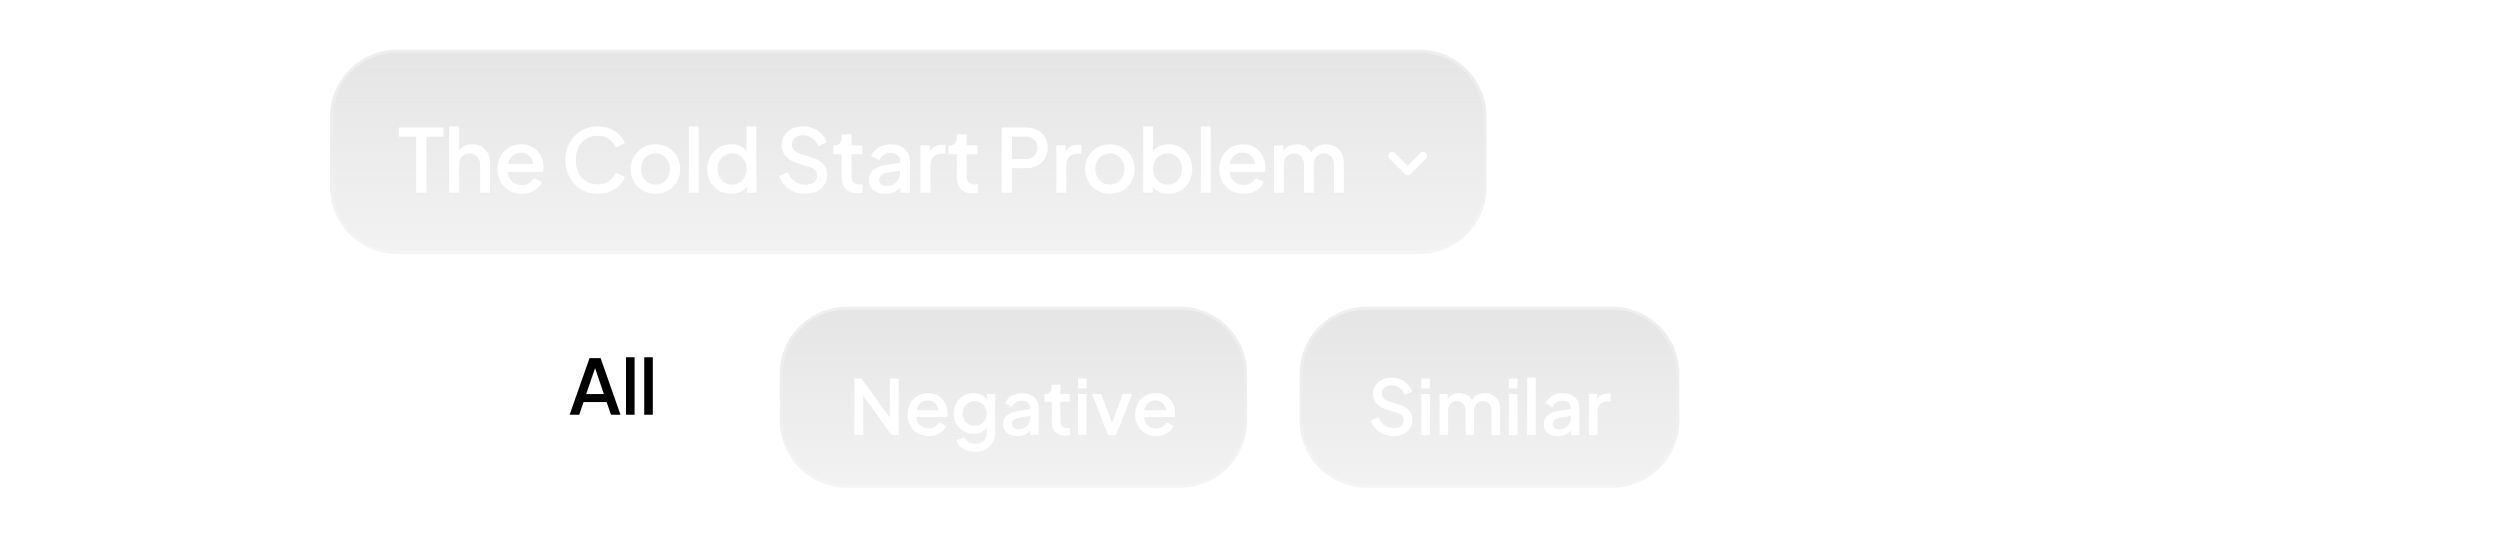 <svg xmlns="http://www.w3.org/2000/svg" width="428" height="92" fill="none"><g filter="url(#a)"><g filter="url(#b)"><path fill="#fff" d="M32.555 36a.91.91 0 0 1-.643-.267l-9.096-9.095a.91.91 0 0 1 0-1.287l9.096-9.096a.91.91 0 0 1 1.286 1.287l-8.453 8.452 8.453 8.453A.909.909 0 0 1 32.555 36Z"/></g></g><path fill="url(#c)" fill-opacity=".48" d="M68 8.5h175c6.351 0 11.5 5.149 11.5 11.5v12c0 6.351-5.149 11.5-11.5 11.5H68c-6.351 0-11.5-5.149-11.5-11.5V20c0-6.351 5.149-11.5 11.5-11.5Z"/><path stroke="url(#d)" d="M68 8.5h175c6.351 0 11.5 5.149 11.5 11.5v12c0 6.351-5.149 11.5-11.5 11.5H68c-6.351 0-11.5-5.149-11.5-11.5V20c0-6.351 5.149-11.5 11.5-11.5Z"/><path stroke="url(#e)" d="M68 8.5h175c6.351 0 11.5 5.149 11.5 11.5v12c0 6.351-5.149 11.5-11.5 11.5H68c-6.351 0-11.5-5.149-11.5-11.5V20c0-6.351 5.149-11.5 11.5-11.5Z"/><g filter="url(#f)"><path fill="#fff" d="M218.1 31.5v-8.115h1.62v1.755l-.21-.27c.17-.55.48-.965.93-1.245.45-.28.965-.42 1.545-.42.65 0 1.225.175 1.725.525.51.34.85.795 1.02 1.365l-.48.045c.24-.65.605-1.135 1.095-1.455.5-.32 1.07-.48 1.71-.48.56 0 1.065.13 1.515.39.46.26.825.62 1.095 1.08.27.46.405.985.405 1.575v5.25h-1.695v-4.785c0-.41-.075-.755-.225-1.035-.14-.29-.34-.51-.6-.66-.25-.16-.545-.24-.885-.24-.34 0-.64.08-.9.24-.26.15-.465.37-.615.66-.15.29-.225.635-.225 1.035V31.5h-1.68v-4.785c0-.41-.075-.755-.225-1.035-.14-.29-.34-.51-.6-.66-.25-.16-.55-.24-.9-.24-.34 0-.64.08-.9.24-.26.15-.465.37-.615.66-.14.29-.21.635-.21 1.035V31.5H218.1Z"/></g><g filter="url(#g)"><path fill="#fff" d="M212.89 31.68c-.81 0-1.53-.185-2.16-.555a4.035 4.035 0 0 1-1.455-1.53c-.35-.65-.525-1.375-.525-2.175 0-.82.175-1.545.525-2.175.36-.63.84-1.125 1.44-1.485.6-.37 1.28-.555 2.04-.555.61 0 1.155.105 1.635.315.48.21.885.5 1.215.87.33.36.58.775.75 1.245.18.47.27.97.27 1.5 0 .13-.005.265-.015.405-.01.14-.03.27-.06.39h-6.465v-1.35h5.505l-.81.615c.1-.49.065-.925-.105-1.305-.16-.39-.41-.695-.75-.915-.33-.23-.72-.345-1.17-.345-.45 0-.85.115-1.2.345-.35.22-.62.54-.81.96-.19.41-.265.91-.225 1.5-.05.55.025 1.03.225 1.44.21.41.5.73.87.96.38.23.81.345 1.29.345.49 0 .905-.11 1.245-.33.35-.22.625-.505.825-.855l1.38.675c-.16.38-.41.725-.75 1.035-.33.3-.73.54-1.2.72a4.34 4.34 0 0 1-1.515.255Z"/></g><g filter="url(#h)"><path fill="#fff" d="M205.584 31.5V20.145h1.695V31.5h-1.695Z"/></g><g filter="url(#i)"><path fill="#fff" d="M200.05 31.68c-.63 0-1.205-.13-1.725-.39a2.798 2.798 0 0 1-1.185-1.125l.195-.315v1.65h-1.62V20.145h1.695v4.92l-.27-.39c.3-.46.7-.82 1.2-1.08.5-.26 1.07-.39 1.71-.39.77 0 1.46.185 2.07.555.62.37 1.105.875 1.455 1.515.36.64.54 1.36.54 2.16s-.18 1.52-.54 2.16c-.35.64-.83 1.15-1.44 1.53-.61.37-1.305.555-2.085.555Zm-.165-1.575c.48 0 .905-.115 1.275-.345.37-.23.66-.545.87-.945.22-.41.33-.87.33-1.38 0-.51-.11-.965-.33-1.365-.21-.4-.5-.715-.87-.945a2.365 2.365 0 0 0-1.275-.345c-.47 0-.895.115-1.275.345-.37.23-.665.545-.885.945-.21.4-.315.855-.315 1.365s.105.97.315 1.38c.22.4.515.715.885.945.38.23.805.345 1.275.345Z"/></g><g filter="url(#j)"><path fill="#fff" d="M190.01 31.68a4.26 4.26 0 0 1-2.145-.555 4.193 4.193 0 0 1-1.53-1.515c-.38-.64-.57-1.365-.57-2.175 0-.82.19-1.545.57-2.175.38-.64.89-1.14 1.53-1.5a4.207 4.207 0 0 1 2.145-.555c.8 0 1.515.185 2.145.555.64.36 1.145.86 1.515 1.5.38.63.57 1.355.57 2.175 0 .82-.19 1.55-.57 2.19-.38.64-.89 1.145-1.53 1.515-.64.36-1.35.54-2.13.54Zm0-1.575c.48 0 .905-.115 1.275-.345.37-.23.66-.545.87-.945.22-.41.33-.87.33-1.38 0-.51-.11-.965-.33-1.365-.21-.4-.5-.715-.87-.945a2.365 2.365 0 0 0-1.275-.345c-.47 0-.895.115-1.275.345-.37.23-.665.545-.885.945-.21.4-.315.855-.315 1.365s.105.97.315 1.38c.22.4.515.715.885.945.38.23.805.345 1.275.345Z"/></g><g filter="url(#k)"><path fill="#fff" d="M180.84 31.5v-8.115h1.62v1.635l-.15-.24c.18-.53.47-.91.87-1.14.4-.24.88-.36 1.44-.36h.495v1.545h-.705c-.56 0-1.015.175-1.365.525-.34.34-.51.83-.51 1.47v4.68h-1.695Z"/></g><g filter="url(#l)"><path fill="#fff" d="M171.488 31.5V20.325h4.065c.75 0 1.41.14 1.98.42.58.27 1.03.67 1.35 1.2.32.52.48 1.145.48 1.875 0 .72-.165 1.34-.495 1.86-.32.52-.765.92-1.335 1.2-.57.28-1.23.42-1.98.42h-2.295v4.2h-1.77Zm1.77-5.775h2.34c.4 0 .75-.08 1.05-.24.3-.16.535-.38.705-.66.17-.29.255-.63.255-1.02s-.085-.725-.255-1.005c-.17-.29-.405-.51-.705-.66-.3-.16-.65-.24-1.05-.24h-2.34v3.825Z"/></g><g filter="url(#m)"><path fill="#fff" d="M166.492 31.59c-.85 0-1.51-.24-1.98-.72s-.705-1.155-.705-2.025v-3.93h-1.425v-1.53h.225c.38 0 .675-.11.885-.33.21-.22.315-.52.315-.9v-.63h1.695v1.86h1.845v1.53h-1.845v3.855c0 .28.045.52.135.72.09.19.235.34.435.45.2.1.46.15.78.15.08 0 .17-.005.27-.015l.285-.03V31.5c-.14.02-.295.04-.465.06-.17.02-.32.03-.45.03Z"/></g><g filter="url(#n)"><path fill="#fff" d="M157.581 31.5v-8.115h1.62v1.635l-.15-.24c.18-.53.47-.91.87-1.14.4-.24.88-.36 1.44-.36h.495v1.545h-.705c-.56 0-1.015.175-1.365.525-.34.34-.51.83-.51 1.47v4.68h-1.695Z"/></g><g filter="url(#o)"><path fill="#fff" d="M151.519 31.68c-.55 0-1.035-.095-1.455-.285-.41-.2-.73-.47-.96-.81-.23-.35-.345-.76-.345-1.23 0-.44.095-.835.285-1.185.2-.35.505-.645.915-.885.41-.24.925-.41 1.545-.51l2.82-.465v1.335l-2.49.435c-.45.08-.78.225-.99.435-.21.2-.315.46-.315.78 0 .31.115.565.345.765.24.19.545.285.915.285.46 0 .86-.1 1.2-.3.35-.2.62-.465.81-.795.19-.34.285-.715.285-1.125V26.04c0-.4-.15-.725-.45-.975-.29-.26-.68-.39-1.17-.39-.45 0-.845.12-1.185.36-.33.23-.575.53-.735.9l-1.41-.705c.15-.4.395-.75.735-1.05.34-.31.735-.55 1.185-.72.46-.17.945-.255 1.455-.255.64 0 1.205.12 1.695.36.5.24.885.575 1.155 1.005.28.42.42.91.42 1.47v5.46h-1.62v-1.47l.345.045c-.19.33-.435.615-.735.855-.29.24-.625.425-1.005.555-.37.13-.785.195-1.245.195Z"/></g><g filter="url(#p)"><path fill="#fff" d="M146.773 31.59c-.85 0-1.51-.24-1.98-.72s-.705-1.155-.705-2.025v-3.93h-1.425v-1.53h.225c.38 0 .675-.11.885-.33.21-.22.315-.52.315-.9v-.63h1.695v1.86h1.845v1.53h-1.845v3.855c0 .28.045.52.135.72.09.19.235.34.435.45.2.1.46.15.78.15.08 0 .17-.005.27-.015l.285-.03V31.5c-.14.02-.295.04-.465.06-.17.02-.32.03-.45.03Z"/></g><g filter="url(#q)"><path fill="#fff" d="M137.811 31.68c-.7 0-1.35-.13-1.95-.39-.6-.27-1.11-.635-1.53-1.095-.42-.46-.73-.99-.93-1.59l1.5-.63c.27.69.665 1.22 1.185 1.59.52.37 1.12.555 1.8.555.4 0 .75-.06 1.05-.18.3-.13.53-.31.69-.54.17-.23.255-.495.255-.795 0-.41-.115-.735-.345-.975-.23-.24-.57-.43-1.02-.57l-2.1-.66c-.84-.26-1.48-.655-1.92-1.185-.44-.54-.66-1.17-.66-1.89 0-.63.155-1.18.465-1.65a3.17 3.17 0 0 1 1.275-1.125c.55-.27 1.175-.405 1.875-.405.67 0 1.28.12 1.83.36.55.23 1.02.55 1.41.96.4.41.69.885.87 1.425l-1.47.645c-.22-.59-.565-1.045-1.035-1.365-.46-.32-.995-.48-1.605-.48-.37 0-.695.065-.975.195-.28.12-.5.3-.66.54-.15.23-.225.5-.225.81 0 .36.115.68.345.96.23.28.58.49 1.05.63l1.95.615c.89.27 1.56.66 2.01 1.17.45.5.675 1.125.675 1.875 0 .62-.165 1.17-.495 1.65-.32.48-.765.86-1.335 1.14-.57.27-1.23.405-1.98.405Z"/></g><g filter="url(#r)"><path fill="#fff" d="M125.17 31.68c-.78 0-1.48-.185-2.1-.555a4.191 4.191 0 0 1-1.455-1.53c-.35-.64-.525-1.36-.525-2.16s.18-1.52.54-2.16c.36-.64.845-1.145 1.455-1.515.61-.37 1.3-.555 2.07-.555.65 0 1.225.13 1.725.39s.895.62 1.185 1.08l-.255.39v-4.92h1.68V31.5h-1.605v-1.65l.195.315c-.28.49-.68.865-1.2 1.125-.52.26-1.09.39-1.71.39Zm.165-1.575c.47 0 .89-.115 1.26-.345.38-.23.675-.545.885-.945.22-.41.33-.87.33-1.38 0-.51-.11-.965-.33-1.365a2.37 2.37 0 0 0-.885-.945c-.37-.23-.79-.345-1.26-.345s-.895.115-1.275.345a2.37 2.37 0 0 0-.885.945c-.21.4-.315.855-.315 1.365s.105.97.315 1.38c.21.4.5.715.87.945.38.23.81.345 1.29.345Z"/></g><g filter="url(#s)"><path fill="#fff" d="M117.924 31.5V20.145h1.695V31.5h-1.695Z"/></g><g filter="url(#t)"><path fill="#fff" d="M112.219 31.68a4.26 4.26 0 0 1-2.145-.555 4.193 4.193 0 0 1-1.53-1.515c-.38-.64-.57-1.365-.57-2.175 0-.82.19-1.545.57-2.175.38-.64.89-1.14 1.53-1.5a4.207 4.207 0 0 1 2.145-.555c.8 0 1.515.185 2.145.555.64.36 1.145.86 1.515 1.5.38.63.57 1.355.57 2.175 0 .82-.19 1.55-.57 2.19-.38.64-.89 1.145-1.53 1.515-.64.36-1.35.54-2.13.54Zm0-1.575c.48 0 .905-.115 1.275-.345.37-.23.66-.545.87-.945.22-.41.33-.87.33-1.38 0-.51-.11-.965-.33-1.365-.21-.4-.5-.715-.87-.945a2.365 2.365 0 0 0-1.275-.345c-.47 0-.895.115-1.275.345-.37.23-.665.545-.885.945-.21.4-.315.855-.315 1.365s.105.97.315 1.38c.22.4.515.715.885.945.38.23.805.345 1.275.345Z"/></g><g filter="url(#u)"><path fill="#fff" d="M102.34 31.68c-.79 0-1.525-.145-2.205-.435a5.478 5.478 0 0 1-1.755-1.2 5.754 5.754 0 0 1-1.155-1.83c-.28-.7-.42-1.47-.42-2.31 0-.83.135-1.595.405-2.295.28-.71.67-1.32 1.17-1.83.5-.52 1.085-.92 1.755-1.2a5.492 5.492 0 0 1 2.205-.435c.79 0 1.495.135 2.115.405.63.27 1.16.625 1.59 1.065.43.43.74.9.93 1.41l-1.59.75a3.177 3.177 0 0 0-1.155-1.455c-.52-.38-1.15-.57-1.89-.57s-1.395.175-1.965.525a3.61 3.61 0 0 0-1.335 1.455c-.31.62-.465 1.345-.465 2.175 0 .83.155 1.56.465 2.19a3.61 3.61 0 0 0 1.335 1.455c.57.34 1.225.51 1.965.51s1.37-.185 1.89-.555c.53-.37.915-.855 1.155-1.455l1.59.75c-.19.5-.5.97-.93 1.41-.43.44-.96.795-1.59 1.065-.62.27-1.325.405-2.115.405Z"/></g><g filter="url(#v)"><path fill="#fff" d="M89.319 31.68c-.81 0-1.53-.185-2.16-.555a4.035 4.035 0 0 1-1.455-1.53c-.35-.65-.525-1.375-.525-2.175 0-.82.175-1.545.525-2.175.36-.63.84-1.125 1.44-1.485.6-.37 1.28-.555 2.04-.555.61 0 1.155.105 1.635.315.48.21.885.5 1.215.87.33.36.58.775.75 1.245.18.47.27.97.27 1.5 0 .13-.005.265-.015.405-.01.14-.03.27-.06.39h-6.465v-1.35h5.505l-.81.615c.1-.49.065-.925-.105-1.305-.16-.39-.41-.695-.75-.915-.33-.23-.72-.345-1.17-.345-.45 0-.85.115-1.2.345-.35.22-.62.54-.81.96-.19.41-.265.91-.225 1.5-.05.55.025 1.03.225 1.44.21.41.5.73.87.96.38.23.81.345 1.29.345.49 0 .905-.11 1.245-.33.35-.22.625-.505.825-.855l1.38.675c-.16.38-.41.725-.75 1.035-.33.3-.73.54-1.2.72a4.34 4.34 0 0 1-1.515.255Z"/></g><g filter="url(#w)"><path fill="#fff" d="M76.9 31.5V20.145h1.694v4.83l-.27-.21c.2-.51.52-.895.96-1.155.44-.27.95-.405 1.53-.405.6 0 1.13.13 1.59.39.46.26.82.62 1.08 1.08.26.46.39.985.39 1.575v5.25h-1.68v-4.785c0-.41-.08-.755-.24-1.035-.15-.29-.36-.51-.63-.66a1.79 1.79 0 0 0-.93-.24c-.34 0-.65.08-.93.24-.27.15-.485.37-.645.66-.15.29-.225.635-.225 1.035V31.5H76.9Z"/></g><g filter="url(#x)"><path fill="#fff" d="M71.242 31.5v-9.6h-2.97v-1.575h7.65V21.9h-2.925v9.6h-1.755Z"/></g><g filter="url(#y)"><path fill="#fff" d="M241 28.5a.668.668 0 0 1-.472-.195l-2.666-2.667a.665.665 0 0 1 .469-1.146.667.667 0 0 1 .473.203L241 26.891l2.195-2.196a.667.667 0 0 1 .943.943l-2.667 2.667a.665.665 0 0 1-.471.195Z"/></g><g filter="url(#z)"><g fill="#fff" fill-rule="evenodd" clip-rule="evenodd" filter="url(#A)"><path d="M62.833 58.834c.46 0 .833.373.833.833v7.5a4.166 4.166 0 0 0 4.167 4.166h7.5a.833.833 0 0 1 0 1.667h-7.5A5.833 5.833 0 0 1 62 67.167v-7.5c0-.46.373-.834.833-.834Z"/><path d="M70.577 67.41a.833.833 0 0 1 1.179 0l4.166 4.168a.833.833 0 0 1 0 1.178l-4.166 4.167a.833.833 0 0 1-1.179-1.179l3.578-3.577-3.578-3.578a.833.833 0 0 1 0-1.178Zm-8.333-8.332a.833.833 0 0 1 1.178 0l4.167 4.166a.833.833 0 1 1-1.179 1.179l-3.577-3.578-3.577 3.578a.833.833 0 0 1-1.179-1.179l4.167-4.166Z"/></g></g><g filter="url(#B)"><path fill="#fff" fill-opacity=".9" d="M85 64c0-6.627 5.373-12 12-12h16c6.627 0 12 5.373 12 12v8c0 6.627-5.373 12-12 12H97c-6.627 0-12-5.373-12-12v-8Z"/><path stroke="url(#C)" d="M97 52.5h16c6.351 0 11.5 5.149 11.5 11.5v8c0 6.351-5.149 11.5-11.5 11.5H97c-6.351 0-11.5-5.149-11.5-11.5v-8c0-6.351 5.149-11.5 11.5-11.5Z"/><path stroke="url(#D)" d="M97 52.5h16c6.351 0 11.5 5.149 11.5 11.5v8c0 6.351-5.149 11.5-11.5 11.5H97c-6.351 0-11.5-5.149-11.5-11.5v-8c0-6.351 5.149-11.5 11.5-11.5Z"/><path fill="#000" d="M110.293 73v-9.84h1.469V73h-1.469Zm-3.121 0v-9.84h1.469V73h-1.469Zm-9.652 0 3.407-9.685h1.898L106.231 73h-1.638l-.741-2.171h-3.94l-.754 2.17H97.52Zm2.835-3.536h3.029l-1.716-5.07h.429l-1.742 5.07Z"/></g><path fill="url(#E)" fill-opacity=".48" d="M145 52.5h57c6.351 0 11.5 5.149 11.5 11.5v8c0 6.351-5.149 11.5-11.5 11.5h-57c-6.351 0-11.5-5.149-11.5-11.5v-8c0-6.351 5.149-11.5 11.5-11.5Z"/><path stroke="url(#F)" d="M145 52.5h57c6.351 0 11.5 5.149 11.5 11.5v8c0 6.351-5.149 11.5-11.5 11.5h-57c-6.351 0-11.5-5.149-11.5-11.5v-8c0-6.351 5.149-11.5 11.5-11.5Z"/><path stroke="url(#G)" d="M145 52.5h57c6.351 0 11.5 5.149 11.5 11.5v8c0 6.351-5.149 11.5-11.5 11.5h-57c-6.351 0-11.5-5.149-11.5-11.5v-8c0-6.351 5.149-11.5 11.5-11.5Z"/><g filter="url(#H)"><path fill="#fff" d="M197.929 73.156c-.702 0-1.326-.16-1.872-.481a3.489 3.489 0 0 1-1.261-1.326 3.904 3.904 0 0 1-.455-1.885c0-.71.151-1.339.455-1.885a3.49 3.49 0 0 1 1.248-1.287 3.3 3.3 0 0 1 1.768-.481c.528 0 1.001.091 1.417.273.416.182.767.433 1.053.754.286.312.502.672.65 1.079a3.6 3.6 0 0 1 .234 1.3c0 .113-.005.23-.013.351a2.006 2.006 0 0 1-.052.338h-5.603v-1.17h4.771l-.702.533c.086-.425.056-.802-.091-1.131a1.683 1.683 0 0 0-.65-.793 1.729 1.729 0 0 0-1.014-.299c-.39 0-.737.1-1.04.299-.304.19-.538.468-.702.832-.165.355-.23.789-.195 1.3-.044.477.021.893.195 1.248.182.355.433.633.754.832.329.2.702.299 1.118.299.424 0 .784-.095 1.079-.286.303-.19.541-.438.715-.741l1.196.585c-.139.33-.356.628-.65.897-.286.26-.633.468-1.04.624a3.763 3.763 0 0 1-1.313.221Z"/></g><g filter="url(#I)"><path fill="#fff" d="m189.712 73-2.756-7.033h1.599l2.119 5.733h-.585l2.119-5.733h1.612L191.051 73h-1.339Z"/></g><g filter="url(#J)"><path fill="#fff" d="M184.55 73v-7.033h1.469V73h-1.469Zm0-7.995v-1.69h1.469v1.69h-1.469Z"/></g><g filter="url(#K)"><path fill="#fff" d="M182.388 73.078c-.736 0-1.308-.208-1.716-.624-.407-.416-.611-1.001-.611-1.755v-3.406h-1.235v-1.326h.195c.33 0 .585-.095.767-.286.182-.19.273-.45.273-.78v-.546h1.469v1.612h1.599v1.326h-1.599v3.341c0 .243.039.45.117.624a.864.864 0 0 0 .377.39c.174.087.399.13.676.13.07 0 .148-.004.234-.013l.247-.026V73a16.36 16.36 0 0 1-.403.052 3.382 3.382 0 0 1-.39.026Z"/></g><g filter="url(#L)"><path fill="#fff" d="M174.128 73.156c-.476 0-.897-.082-1.261-.247a2.084 2.084 0 0 1-.832-.702 1.899 1.899 0 0 1-.299-1.066c0-.381.083-.724.247-1.027.174-.303.438-.559.793-.767.356-.208.802-.355 1.339-.442l2.444-.403v1.157l-2.158.377c-.39.07-.676.195-.858.377a.891.891 0 0 0-.273.676c0 .269.1.49.299.663.208.165.473.247.793.247.399 0 .746-.087 1.04-.26a1.84 1.84 0 0 0 .702-.689 1.96 1.96 0 0 0 .247-.975v-1.807c0-.347-.13-.628-.39-.845-.251-.225-.589-.338-1.014-.338-.39 0-.732.104-1.027.312-.286.2-.498.46-.637.78l-1.222-.611c.13-.347.343-.65.637-.91a3.176 3.176 0 0 1 1.027-.624 3.61 3.61 0 0 1 1.261-.221c.555 0 1.045.104 1.469.312.434.208.767.498 1.001.871.243.364.364.789.364 1.274V73h-1.404v-1.274l.299.039a2.597 2.597 0 0 1-.637.741 2.734 2.734 0 0 1-.871.481c-.32.113-.68.169-1.079.169Z"/></g><g filter="url(#M)"><path fill="#fff" d="M166.962 75.86a3.96 3.96 0 0 1-1.417-.247 3.33 3.33 0 0 1-1.118-.689 2.74 2.74 0 0 1-.702-1.014l1.352-.559c.122.33.343.602.663.819.33.217.733.325 1.209.325a2.21 2.21 0 0 0 1.001-.221c.295-.139.529-.347.702-.624.174-.269.26-.594.26-.975v-1.586l.26.299c-.242.45-.58.793-1.014 1.027a2.936 2.936 0 0 1-1.443.351c-.65 0-1.235-.152-1.755-.455a3.351 3.351 0 0 1-1.235-1.248 3.602 3.602 0 0 1-.442-1.781c0-.667.148-1.261.442-1.781.304-.52.711-.932 1.222-1.235.512-.303 1.097-.455 1.755-.455.538 0 1.014.117 1.43.351.425.225.772.555 1.04.988l-.195.364v-1.547h1.391v6.708c0 .607-.147 1.148-.442 1.625a3.035 3.035 0 0 1-1.196 1.144c-.511.277-1.1.416-1.768.416Zm-.078-4.459c.39 0 .737-.091 1.04-.273.304-.19.542-.442.715-.754.182-.32.273-.68.273-1.079 0-.399-.091-.758-.273-1.079a2.024 2.024 0 0 0-.728-.754 1.888 1.888 0 0 0-1.027-.286c-.398 0-.754.095-1.066.286a1.998 1.998 0 0 0-.741.754 2.19 2.19 0 0 0-.26 1.079c0 .39.087.745.26 1.066.182.32.429.576.741.767.312.182.668.273 1.066.273Z"/></g><g filter="url(#N)"><path fill="#fff" d="M158.963 73.156c-.702 0-1.326-.16-1.872-.481a3.496 3.496 0 0 1-1.261-1.326 3.915 3.915 0 0 1-.455-1.885c0-.71.152-1.339.455-1.885a3.49 3.49 0 0 1 1.248-1.287 3.3 3.3 0 0 1 1.768-.481c.529 0 1.001.091 1.417.273.416.182.767.433 1.053.754.286.312.503.672.65 1.079a3.6 3.6 0 0 1 .234 1.3c0 .113-.004.23-.013.351a2.006 2.006 0 0 1-.052.338h-5.603v-1.17h4.771l-.702.533c.087-.425.056-.802-.091-1.131a1.677 1.677 0 0 0-.65-.793 1.729 1.729 0 0 0-1.014-.299c-.39 0-.737.1-1.04.299-.303.19-.537.468-.702.832-.165.355-.23.789-.195 1.3-.043.477.022.893.195 1.248.182.355.433.633.754.832.329.2.702.299 1.118.299.425 0 .784-.095 1.079-.286.303-.19.542-.438.715-.741l1.196.585c-.139.33-.355.628-.65.897-.286.26-.633.468-1.04.624a3.76 3.76 0 0 1-1.313.221Z"/></g><g filter="url(#O)"><path fill="#fff" d="M146.259 73v-9.685h1.235l5.434 7.5-.585.092v-7.592h1.521V73h-1.235l-5.395-7.553.559-.104V73h-1.534Z"/></g><path fill="url(#P)" fill-opacity=".48" d="M234 52.5h42c6.351 0 11.5 5.149 11.5 11.5v8c0 6.351-5.149 11.5-11.5 11.5h-42c-6.351 0-11.5-5.149-11.5-11.5v-8c0-6.351 5.149-11.5 11.5-11.5Z"/><path stroke="url(#Q)" d="M234 52.5h42c6.351 0 11.5 5.149 11.5 11.5v8c0 6.351-5.149 11.5-11.5 11.5h-42c-6.351 0-11.5-5.149-11.5-11.5v-8c0-6.351 5.149-11.5 11.5-11.5Z"/><path stroke="url(#R)" d="M234 52.5h42c6.351 0 11.5 5.149 11.5 11.5v8c0 6.351-5.149 11.5-11.5 11.5h-42c-6.351 0-11.5-5.149-11.5-11.5v-8c0-6.351 5.149-11.5 11.5-11.5Z"/><g filter="url(#S)"><path fill="#fff" d="M272.027 73v-7.033h1.404v1.417l-.13-.208c.156-.46.408-.789.754-.988.347-.208.763-.312 1.248-.312h.429v1.339h-.611c-.485 0-.879.152-1.183.455-.294.295-.442.72-.442 1.274V73h-1.469Z"/></g><g filter="url(#T)"><path fill="#fff" d="M266.682 73.156c-.477 0-.897-.082-1.261-.247a2.077 2.077 0 0 1-.832-.702 1.899 1.899 0 0 1-.299-1.066c0-.381.082-.724.247-1.027.173-.303.438-.559.793-.767.355-.208.802-.355 1.339-.442l2.444-.403v1.157l-2.158.377c-.39.07-.676.195-.858.377a.891.891 0 0 0-.273.676c0 .269.1.49.299.663.208.165.472.247.793.247.399 0 .745-.087 1.04-.26.303-.173.537-.403.702-.689a1.96 1.96 0 0 0 .247-.975v-1.807c0-.347-.13-.628-.39-.845-.251-.225-.589-.338-1.014-.338-.39 0-.732.104-1.027.312-.286.2-.498.46-.637.78l-1.222-.611c.13-.347.342-.65.637-.91a3.176 3.176 0 0 1 1.027-.624 3.61 3.61 0 0 1 1.261-.221c.555 0 1.044.104 1.469.312a2.35 2.35 0 0 1 1.001.871c.243.364.364.789.364 1.274V73h-1.404v-1.274l.299.039a2.613 2.613 0 0 1-.637.741 2.744 2.744 0 0 1-.871.481 3.24 3.24 0 0 1-1.079.169Z"/></g><g filter="url(#U)"><path fill="#fff" d="M261.455 73v-9.84h1.469V73h-1.469Z"/></g><g filter="url(#V)"><path fill="#fff" d="M258.333 73v-7.033h1.469V73h-1.469Zm0-7.995v-1.69h1.469v1.69h-1.469Z"/></g><g filter="url(#W)"><path fill="#fff" d="M246.452 73v-7.033h1.404v1.521l-.182-.234c.147-.477.416-.836.806-1.079.39-.243.836-.364 1.339-.364.563 0 1.062.152 1.495.455.442.295.737.689.884 1.183l-.416.039c.208-.563.524-.984.949-1.261a2.688 2.688 0 0 1 1.482-.416c.485 0 .923.113 1.313.338.399.225.715.537.949.936.234.399.351.854.351 1.365V73h-1.469v-4.147c0-.355-.065-.654-.195-.897a1.286 1.286 0 0 0-.52-.572 1.393 1.393 0 0 0-.767-.208c-.295 0-.555.07-.78.208-.225.13-.403.32-.533.572a1.93 1.93 0 0 0-.195.897V73h-1.456v-4.147c0-.355-.065-.654-.195-.897a1.286 1.286 0 0 0-.52-.572 1.418 1.418 0 0 0-.78-.208c-.295 0-.555.07-.78.208-.225.13-.403.32-.533.572a2.05 2.05 0 0 0-.182.897V73h-1.469Z"/></g><g filter="url(#X)"><path fill="#fff" d="M243.33 73v-7.033h1.469V73h-1.469Zm0-7.995v-1.69h1.469v1.69h-1.469Z"/></g><g filter="url(#Y)"><path fill="#fff" d="M238.514 73.156c-.606 0-1.17-.113-1.69-.338a3.987 3.987 0 0 1-1.326-.949 3.814 3.814 0 0 1-.806-1.378l1.3-.546c.234.598.577 1.058 1.027 1.378.451.32.971.481 1.56.481.347 0 .65-.052.91-.156.26-.112.46-.269.598-.468.148-.2.221-.429.221-.689 0-.355-.099-.637-.299-.845-.199-.208-.494-.373-.884-.494l-1.82-.572c-.728-.225-1.282-.567-1.664-1.027a2.518 2.518 0 0 1-.572-1.638c0-.546.135-1.023.403-1.43a2.75 2.75 0 0 1 1.105-.975c.477-.234 1.019-.35 1.625-.35.581 0 1.11.103 1.586.311.477.2.884.477 1.222.832.347.356.598.767.754 1.235l-1.274.56c-.19-.512-.489-.906-.897-1.184a2.375 2.375 0 0 0-1.391-.416c-.32 0-.602.056-.845.17-.242.103-.433.26-.572.467-.13.2-.195.433-.195.702 0 .312.1.59.299.832.2.243.503.425.91.546l1.69.533c.772.234 1.352.572 1.742 1.014.39.433.585.975.585 1.625 0 .537-.143 1.014-.429 1.43a2.879 2.879 0 0 1-1.157.988c-.494.234-1.066.351-1.716.351Z"/></g><defs><filter id="a" width="24" height="25" x="16" y="14" color-interpolation-filters="sRGB" filterUnits="userSpaceOnUse"><feFlood flood-opacity="0" result="BackgroundImageFix"/><feColorMatrix in="SourceAlpha" result="hardAlpha" values="0 0 0 0 0 0 0 0 0 0 0 0 0 0 0 0 0 0 127 0"/><feOffset dy="1"/><feComposite in2="hardAlpha" operator="out"/><feColorMatrix values="0 0 0 0 0 0 0 0 0 0 0 0 0 0 0 0 0 0 0.25 0"/><feBlend in2="BackgroundImageFix" result="effect1_dropShadow_5438_33505"/><feBlend in="SourceGraphic" in2="effect1_dropShadow_5438_33505" result="shape"/></filter><filter id="b" width="10.915" height="21" x="22.55" y="16" color-interpolation-filters="sRGB" filterUnits="userSpaceOnUse"><feFlood flood-opacity="0" result="BackgroundImageFix"/><feColorMatrix in="SourceAlpha" result="hardAlpha" values="0 0 0 0 0 0 0 0 0 0 0 0 0 0 0 0 0 0 127 0"/><feOffset dy="1"/><feComposite in2="hardAlpha" operator="out"/><feColorMatrix values="0 0 0 0 0 0 0 0 0 0 0 0 0 0 0 0 0 0 0.25 0"/><feBlend in2="BackgroundImageFix" result="effect1_dropShadow_5438_33505"/><feBlend in="SourceGraphic" in2="effect1_dropShadow_5438_33505" result="shape"/></filter><filter id="f" width="17.97" height="14.295" x="215.1" y="20.705" color-interpolation-filters="sRGB" filterUnits="userSpaceOnUse"><feFlood flood-opacity="0" result="BackgroundImageFix"/><feColorMatrix in="SourceAlpha" result="hardAlpha" values="0 0 0 0 0 0 0 0 0 0 0 0 0 0 0 0 0 0 127 0"/><feOffset dy=".5"/><feGaussianBlur stdDeviation="1.5"/><feComposite in2="hardAlpha" operator="out"/><feColorMatrix values="0 0 0 0 0 0 0 0 0 0 0 0 0 0 0 0 0 0 0.4 0"/><feBlend in2="BackgroundImageFix" result="effect1_dropShadow_5438_33505"/><feColorMatrix in="SourceAlpha" result="hardAlpha" values="0 0 0 0 0 0 0 0 0 0 0 0 0 0 0 0 0 0 127 0"/><feOffset dy="1"/><feComposite in2="hardAlpha" operator="out"/><feColorMatrix values="0 0 0 0 0 0 0 0 0 0 0 0 0 0 0 0 0 0 0.25 0"/><feBlend in2="effect1_dropShadow_5438_33505" result="effect2_dropShadow_5438_33505"/><feBlend in="SourceGraphic" in2="effect2_dropShadow_5438_33505" result="shape"/></filter><filter id="g" width="13.875" height="14.475" x="205.75" y="20.705" color-interpolation-filters="sRGB" filterUnits="userSpaceOnUse"><feFlood flood-opacity="0" result="BackgroundImageFix"/><feColorMatrix in="SourceAlpha" result="hardAlpha" values="0 0 0 0 0 0 0 0 0 0 0 0 0 0 0 0 0 0 127 0"/><feOffset dy=".5"/><feGaussianBlur stdDeviation="1.5"/><feComposite in2="hardAlpha" operator="out"/><feColorMatrix values="0 0 0 0 0 0 0 0 0 0 0 0 0 0 0 0 0 0 0.4 0"/><feBlend in2="BackgroundImageFix" result="effect1_dropShadow_5438_33505"/><feColorMatrix in="SourceAlpha" result="hardAlpha" values="0 0 0 0 0 0 0 0 0 0 0 0 0 0 0 0 0 0 127 0"/><feOffset dy="1"/><feComposite in2="hardAlpha" operator="out"/><feColorMatrix values="0 0 0 0 0 0 0 0 0 0 0 0 0 0 0 0 0 0 0.25 0"/><feBlend in2="effect1_dropShadow_5438_33505" result="effect2_dropShadow_5438_33505"/><feBlend in="SourceGraphic" in2="effect2_dropShadow_5438_33505" result="shape"/></filter><filter id="h" width="7.695" height="17.355" x="202.584" y="17.645" color-interpolation-filters="sRGB" filterUnits="userSpaceOnUse"><feFlood flood-opacity="0" result="BackgroundImageFix"/><feColorMatrix in="SourceAlpha" result="hardAlpha" values="0 0 0 0 0 0 0 0 0 0 0 0 0 0 0 0 0 0 127 0"/><feOffset dy=".5"/><feGaussianBlur stdDeviation="1.5"/><feComposite in2="hardAlpha" operator="out"/><feColorMatrix values="0 0 0 0 0 0 0 0 0 0 0 0 0 0 0 0 0 0 0.4 0"/><feBlend in2="BackgroundImageFix" result="effect1_dropShadow_5438_33505"/><feColorMatrix in="SourceAlpha" result="hardAlpha" values="0 0 0 0 0 0 0 0 0 0 0 0 0 0 0 0 0 0 127 0"/><feOffset dy="1"/><feComposite in2="hardAlpha" operator="out"/><feColorMatrix values="0 0 0 0 0 0 0 0 0 0 0 0 0 0 0 0 0 0 0.25 0"/><feBlend in2="effect1_dropShadow_5438_33505" result="effect2_dropShadow_5438_33505"/><feBlend in="SourceGraphic" in2="effect2_dropShadow_5438_33505" result="shape"/></filter><filter id="i" width="14.4" height="17.535" x="192.715" y="17.645" color-interpolation-filters="sRGB" filterUnits="userSpaceOnUse"><feFlood flood-opacity="0" result="BackgroundImageFix"/><feColorMatrix in="SourceAlpha" result="hardAlpha" values="0 0 0 0 0 0 0 0 0 0 0 0 0 0 0 0 0 0 127 0"/><feOffset dy=".5"/><feGaussianBlur stdDeviation="1.5"/><feComposite in2="hardAlpha" operator="out"/><feColorMatrix values="0 0 0 0 0 0 0 0 0 0 0 0 0 0 0 0 0 0 0.4 0"/><feBlend in2="BackgroundImageFix" result="effect1_dropShadow_5438_33505"/><feColorMatrix in="SourceAlpha" result="hardAlpha" values="0 0 0 0 0 0 0 0 0 0 0 0 0 0 0 0 0 0 127 0"/><feOffset dy="1"/><feComposite in2="hardAlpha" operator="out"/><feColorMatrix values="0 0 0 0 0 0 0 0 0 0 0 0 0 0 0 0 0 0 0.25 0"/><feBlend in2="effect1_dropShadow_5438_33505" result="effect2_dropShadow_5438_33505"/><feBlend in="SourceGraphic" in2="effect2_dropShadow_5438_33505" result="shape"/></filter><filter id="j" width="14.475" height="14.475" x="182.765" y="20.705" color-interpolation-filters="sRGB" filterUnits="userSpaceOnUse"><feFlood flood-opacity="0" result="BackgroundImageFix"/><feColorMatrix in="SourceAlpha" result="hardAlpha" values="0 0 0 0 0 0 0 0 0 0 0 0 0 0 0 0 0 0 127 0"/><feOffset dy=".5"/><feGaussianBlur stdDeviation="1.5"/><feComposite in2="hardAlpha" operator="out"/><feColorMatrix values="0 0 0 0 0 0 0 0 0 0 0 0 0 0 0 0 0 0 0.4 0"/><feBlend in2="BackgroundImageFix" result="effect1_dropShadow_5438_33505"/><feColorMatrix in="SourceAlpha" result="hardAlpha" values="0 0 0 0 0 0 0 0 0 0 0 0 0 0 0 0 0 0 127 0"/><feOffset dy="1"/><feComposite in2="hardAlpha" operator="out"/><feColorMatrix values="0 0 0 0 0 0 0 0 0 0 0 0 0 0 0 0 0 0 0.25 0"/><feBlend in2="effect1_dropShadow_5438_33505" result="effect2_dropShadow_5438_33505"/><feBlend in="SourceGraphic" in2="effect2_dropShadow_5438_33505" result="shape"/></filter><filter id="k" width="10.275" height="14.22" x="177.84" y="20.78" color-interpolation-filters="sRGB" filterUnits="userSpaceOnUse"><feFlood flood-opacity="0" result="BackgroundImageFix"/><feColorMatrix in="SourceAlpha" result="hardAlpha" values="0 0 0 0 0 0 0 0 0 0 0 0 0 0 0 0 0 0 127 0"/><feOffset dy=".5"/><feGaussianBlur stdDeviation="1.5"/><feComposite in2="hardAlpha" operator="out"/><feColorMatrix values="0 0 0 0 0 0 0 0 0 0 0 0 0 0 0 0 0 0 0.4 0"/><feBlend in2="BackgroundImageFix" result="effect1_dropShadow_5438_33505"/><feColorMatrix in="SourceAlpha" result="hardAlpha" values="0 0 0 0 0 0 0 0 0 0 0 0 0 0 0 0 0 0 127 0"/><feOffset dy="1"/><feComposite in2="hardAlpha" operator="out"/><feColorMatrix values="0 0 0 0 0 0 0 0 0 0 0 0 0 0 0 0 0 0 0.25 0"/><feBlend in2="effect1_dropShadow_5438_33505" result="effect2_dropShadow_5438_33505"/><feBlend in="SourceGraphic" in2="effect2_dropShadow_5438_33505" result="shape"/></filter><filter id="l" width="13.875" height="17.175" x="168.488" y="17.825" color-interpolation-filters="sRGB" filterUnits="userSpaceOnUse"><feFlood flood-opacity="0" result="BackgroundImageFix"/><feColorMatrix in="SourceAlpha" result="hardAlpha" values="0 0 0 0 0 0 0 0 0 0 0 0 0 0 0 0 0 0 127 0"/><feOffset dy=".5"/><feGaussianBlur stdDeviation="1.5"/><feComposite in2="hardAlpha" operator="out"/><feColorMatrix values="0 0 0 0 0 0 0 0 0 0 0 0 0 0 0 0 0 0 0.4 0"/><feBlend in2="BackgroundImageFix" result="effect1_dropShadow_5438_33505"/><feColorMatrix in="SourceAlpha" result="hardAlpha" values="0 0 0 0 0 0 0 0 0 0 0 0 0 0 0 0 0 0 127 0"/><feOffset dy="1"/><feComposite in2="hardAlpha" operator="out"/><feColorMatrix values="0 0 0 0 0 0 0 0 0 0 0 0 0 0 0 0 0 0 0.25 0"/><feBlend in2="effect1_dropShadow_5438_33505" result="effect2_dropShadow_5438_33505"/><feBlend in="SourceGraphic" in2="effect2_dropShadow_5438_33505" result="shape"/></filter><filter id="m" width="11.025" height="16.065" x="159.382" y="19.025" color-interpolation-filters="sRGB" filterUnits="userSpaceOnUse"><feFlood flood-opacity="0" result="BackgroundImageFix"/><feColorMatrix in="SourceAlpha" result="hardAlpha" values="0 0 0 0 0 0 0 0 0 0 0 0 0 0 0 0 0 0 127 0"/><feOffset dy=".5"/><feGaussianBlur stdDeviation="1.5"/><feComposite in2="hardAlpha" operator="out"/><feColorMatrix values="0 0 0 0 0 0 0 0 0 0 0 0 0 0 0 0 0 0 0.4 0"/><feBlend in2="BackgroundImageFix" result="effect1_dropShadow_5438_33505"/><feColorMatrix in="SourceAlpha" result="hardAlpha" values="0 0 0 0 0 0 0 0 0 0 0 0 0 0 0 0 0 0 127 0"/><feOffset dy="1"/><feComposite in2="hardAlpha" operator="out"/><feColorMatrix values="0 0 0 0 0 0 0 0 0 0 0 0 0 0 0 0 0 0 0.25 0"/><feBlend in2="effect1_dropShadow_5438_33505" result="effect2_dropShadow_5438_33505"/><feBlend in="SourceGraphic" in2="effect2_dropShadow_5438_33505" result="shape"/></filter><filter id="n" width="10.275" height="14.22" x="154.581" y="20.78" color-interpolation-filters="sRGB" filterUnits="userSpaceOnUse"><feFlood flood-opacity="0" result="BackgroundImageFix"/><feColorMatrix in="SourceAlpha" result="hardAlpha" values="0 0 0 0 0 0 0 0 0 0 0 0 0 0 0 0 0 0 127 0"/><feOffset dy=".5"/><feGaussianBlur stdDeviation="1.5"/><feComposite in2="hardAlpha" operator="out"/><feColorMatrix values="0 0 0 0 0 0 0 0 0 0 0 0 0 0 0 0 0 0 0.4 0"/><feBlend in2="BackgroundImageFix" result="effect1_dropShadow_5438_33505"/><feColorMatrix in="SourceAlpha" result="hardAlpha" values="0 0 0 0 0 0 0 0 0 0 0 0 0 0 0 0 0 0 127 0"/><feOffset dy="1"/><feComposite in2="hardAlpha" operator="out"/><feColorMatrix values="0 0 0 0 0 0 0 0 0 0 0 0 0 0 0 0 0 0 0.25 0"/><feBlend in2="effect1_dropShadow_5438_33505" result="effect2_dropShadow_5438_33505"/><feBlend in="SourceGraphic" in2="effect2_dropShadow_5438_33505" result="shape"/></filter><filter id="o" width="13.02" height="14.475" x="145.759" y="20.705" color-interpolation-filters="sRGB" filterUnits="userSpaceOnUse"><feFlood flood-opacity="0" result="BackgroundImageFix"/><feColorMatrix in="SourceAlpha" result="hardAlpha" values="0 0 0 0 0 0 0 0 0 0 0 0 0 0 0 0 0 0 127 0"/><feOffset dy=".5"/><feGaussianBlur stdDeviation="1.5"/><feComposite in2="hardAlpha" operator="out"/><feColorMatrix values="0 0 0 0 0 0 0 0 0 0 0 0 0 0 0 0 0 0 0.4 0"/><feBlend in2="BackgroundImageFix" result="effect1_dropShadow_5438_33505"/><feColorMatrix in="SourceAlpha" result="hardAlpha" values="0 0 0 0 0 0 0 0 0 0 0 0 0 0 0 0 0 0 127 0"/><feOffset dy="1"/><feComposite in2="hardAlpha" operator="out"/><feColorMatrix values="0 0 0 0 0 0 0 0 0 0 0 0 0 0 0 0 0 0 0.25 0"/><feBlend in2="effect1_dropShadow_5438_33505" result="effect2_dropShadow_5438_33505"/><feBlend in="SourceGraphic" in2="effect2_dropShadow_5438_33505" result="shape"/></filter><filter id="p" width="11.025" height="16.065" x="139.663" y="19.025" color-interpolation-filters="sRGB" filterUnits="userSpaceOnUse"><feFlood flood-opacity="0" result="BackgroundImageFix"/><feColorMatrix in="SourceAlpha" result="hardAlpha" values="0 0 0 0 0 0 0 0 0 0 0 0 0 0 0 0 0 0 127 0"/><feOffset dy=".5"/><feGaussianBlur stdDeviation="1.5"/><feComposite in2="hardAlpha" operator="out"/><feColorMatrix values="0 0 0 0 0 0 0 0 0 0 0 0 0 0 0 0 0 0 0.4 0"/><feBlend in2="BackgroundImageFix" result="effect1_dropShadow_5438_33505"/><feColorMatrix in="SourceAlpha" result="hardAlpha" values="0 0 0 0 0 0 0 0 0 0 0 0 0 0 0 0 0 0 127 0"/><feOffset dy="1"/><feComposite in2="hardAlpha" operator="out"/><feColorMatrix values="0 0 0 0 0 0 0 0 0 0 0 0 0 0 0 0 0 0 0.25 0"/><feBlend in2="effect1_dropShadow_5438_33505" result="effect2_dropShadow_5438_33505"/><feBlend in="SourceGraphic" in2="effect2_dropShadow_5438_33505" result="shape"/></filter><filter id="q" width="14.22" height="17.535" x="130.401" y="17.645" color-interpolation-filters="sRGB" filterUnits="userSpaceOnUse"><feFlood flood-opacity="0" result="BackgroundImageFix"/><feColorMatrix in="SourceAlpha" result="hardAlpha" values="0 0 0 0 0 0 0 0 0 0 0 0 0 0 0 0 0 0 127 0"/><feOffset dy=".5"/><feGaussianBlur stdDeviation="1.5"/><feComposite in2="hardAlpha" operator="out"/><feColorMatrix values="0 0 0 0 0 0 0 0 0 0 0 0 0 0 0 0 0 0 0.4 0"/><feBlend in2="BackgroundImageFix" result="effect1_dropShadow_5438_33505"/><feColorMatrix in="SourceAlpha" result="hardAlpha" values="0 0 0 0 0 0 0 0 0 0 0 0 0 0 0 0 0 0 127 0"/><feOffset dy="1"/><feComposite in2="hardAlpha" operator="out"/><feColorMatrix values="0 0 0 0 0 0 0 0 0 0 0 0 0 0 0 0 0 0 0.25 0"/><feBlend in2="effect1_dropShadow_5438_33505" result="effect2_dropShadow_5438_33505"/><feBlend in="SourceGraphic" in2="effect2_dropShadow_5438_33505" result="shape"/></filter><filter id="r" width="14.4" height="17.535" x="118.09" y="17.645" color-interpolation-filters="sRGB" filterUnits="userSpaceOnUse"><feFlood flood-opacity="0" result="BackgroundImageFix"/><feColorMatrix in="SourceAlpha" result="hardAlpha" values="0 0 0 0 0 0 0 0 0 0 0 0 0 0 0 0 0 0 127 0"/><feOffset dy=".5"/><feGaussianBlur stdDeviation="1.5"/><feComposite in2="hardAlpha" operator="out"/><feColorMatrix values="0 0 0 0 0 0 0 0 0 0 0 0 0 0 0 0 0 0 0.4 0"/><feBlend in2="BackgroundImageFix" result="effect1_dropShadow_5438_33505"/><feColorMatrix in="SourceAlpha" result="hardAlpha" values="0 0 0 0 0 0 0 0 0 0 0 0 0 0 0 0 0 0 127 0"/><feOffset dy="1"/><feComposite in2="hardAlpha" operator="out"/><feColorMatrix values="0 0 0 0 0 0 0 0 0 0 0 0 0 0 0 0 0 0 0.25 0"/><feBlend in2="effect1_dropShadow_5438_33505" result="effect2_dropShadow_5438_33505"/><feBlend in="SourceGraphic" in2="effect2_dropShadow_5438_33505" result="shape"/></filter><filter id="s" width="7.695" height="17.355" x="114.924" y="17.645" color-interpolation-filters="sRGB" filterUnits="userSpaceOnUse"><feFlood flood-opacity="0" result="BackgroundImageFix"/><feColorMatrix in="SourceAlpha" result="hardAlpha" values="0 0 0 0 0 0 0 0 0 0 0 0 0 0 0 0 0 0 127 0"/><feOffset dy=".5"/><feGaussianBlur stdDeviation="1.5"/><feComposite in2="hardAlpha" operator="out"/><feColorMatrix values="0 0 0 0 0 0 0 0 0 0 0 0 0 0 0 0 0 0 0.4 0"/><feBlend in2="BackgroundImageFix" result="effect1_dropShadow_5438_33505"/><feColorMatrix in="SourceAlpha" result="hardAlpha" values="0 0 0 0 0 0 0 0 0 0 0 0 0 0 0 0 0 0 127 0"/><feOffset dy="1"/><feComposite in2="hardAlpha" operator="out"/><feColorMatrix values="0 0 0 0 0 0 0 0 0 0 0 0 0 0 0 0 0 0 0.25 0"/><feBlend in2="effect1_dropShadow_5438_33505" result="effect2_dropShadow_5438_33505"/><feBlend in="SourceGraphic" in2="effect2_dropShadow_5438_33505" result="shape"/></filter><filter id="t" width="14.475" height="14.475" x="104.974" y="20.705" color-interpolation-filters="sRGB" filterUnits="userSpaceOnUse"><feFlood flood-opacity="0" result="BackgroundImageFix"/><feColorMatrix in="SourceAlpha" result="hardAlpha" values="0 0 0 0 0 0 0 0 0 0 0 0 0 0 0 0 0 0 127 0"/><feOffset dy=".5"/><feGaussianBlur stdDeviation="1.5"/><feComposite in2="hardAlpha" operator="out"/><feColorMatrix values="0 0 0 0 0 0 0 0 0 0 0 0 0 0 0 0 0 0 0.4 0"/><feBlend in2="BackgroundImageFix" result="effect1_dropShadow_5438_33505"/><feColorMatrix in="SourceAlpha" result="hardAlpha" values="0 0 0 0 0 0 0 0 0 0 0 0 0 0 0 0 0 0 127 0"/><feOffset dy="1"/><feComposite in2="hardAlpha" operator="out"/><feColorMatrix values="0 0 0 0 0 0 0 0 0 0 0 0 0 0 0 0 0 0 0.25 0"/><feBlend in2="effect1_dropShadow_5438_33505" result="effect2_dropShadow_5438_33505"/><feBlend in="SourceGraphic" in2="effect2_dropShadow_5438_33505" result="shape"/></filter><filter id="u" width="16.17" height="17.535" x="93.805" y="17.645" color-interpolation-filters="sRGB" filterUnits="userSpaceOnUse"><feFlood flood-opacity="0" result="BackgroundImageFix"/><feColorMatrix in="SourceAlpha" result="hardAlpha" values="0 0 0 0 0 0 0 0 0 0 0 0 0 0 0 0 0 0 127 0"/><feOffset dy=".5"/><feGaussianBlur stdDeviation="1.5"/><feComposite in2="hardAlpha" operator="out"/><feColorMatrix values="0 0 0 0 0 0 0 0 0 0 0 0 0 0 0 0 0 0 0.4 0"/><feBlend in2="BackgroundImageFix" result="effect1_dropShadow_5438_33505"/><feColorMatrix in="SourceAlpha" result="hardAlpha" values="0 0 0 0 0 0 0 0 0 0 0 0 0 0 0 0 0 0 127 0"/><feOffset dy="1"/><feComposite in2="hardAlpha" operator="out"/><feColorMatrix values="0 0 0 0 0 0 0 0 0 0 0 0 0 0 0 0 0 0 0.25 0"/><feBlend in2="effect1_dropShadow_5438_33505" result="effect2_dropShadow_5438_33505"/><feBlend in="SourceGraphic" in2="effect2_dropShadow_5438_33505" result="shape"/></filter><filter id="v" width="13.875" height="14.475" x="82.179" y="20.705" color-interpolation-filters="sRGB" filterUnits="userSpaceOnUse"><feFlood flood-opacity="0" result="BackgroundImageFix"/><feColorMatrix in="SourceAlpha" result="hardAlpha" values="0 0 0 0 0 0 0 0 0 0 0 0 0 0 0 0 0 0 127 0"/><feOffset dy=".5"/><feGaussianBlur stdDeviation="1.5"/><feComposite in2="hardAlpha" operator="out"/><feColorMatrix values="0 0 0 0 0 0 0 0 0 0 0 0 0 0 0 0 0 0 0.4 0"/><feBlend in2="BackgroundImageFix" result="effect1_dropShadow_5438_33505"/><feColorMatrix in="SourceAlpha" result="hardAlpha" values="0 0 0 0 0 0 0 0 0 0 0 0 0 0 0 0 0 0 127 0"/><feOffset dy="1"/><feComposite in2="hardAlpha" operator="out"/><feColorMatrix values="0 0 0 0 0 0 0 0 0 0 0 0 0 0 0 0 0 0 0.25 0"/><feBlend in2="effect1_dropShadow_5438_33505" result="effect2_dropShadow_5438_33505"/><feBlend in="SourceGraphic" in2="effect2_dropShadow_5438_33505" result="shape"/></filter><filter id="w" width="12.975" height="17.355" x="73.899" y="17.645" color-interpolation-filters="sRGB" filterUnits="userSpaceOnUse"><feFlood flood-opacity="0" result="BackgroundImageFix"/><feColorMatrix in="SourceAlpha" result="hardAlpha" values="0 0 0 0 0 0 0 0 0 0 0 0 0 0 0 0 0 0 127 0"/><feOffset dy=".5"/><feGaussianBlur stdDeviation="1.5"/><feComposite in2="hardAlpha" operator="out"/><feColorMatrix values="0 0 0 0 0 0 0 0 0 0 0 0 0 0 0 0 0 0 0.4 0"/><feBlend in2="BackgroundImageFix" result="effect1_dropShadow_5438_33505"/><feColorMatrix in="SourceAlpha" result="hardAlpha" values="0 0 0 0 0 0 0 0 0 0 0 0 0 0 0 0 0 0 127 0"/><feOffset dy="1"/><feComposite in2="hardAlpha" operator="out"/><feColorMatrix values="0 0 0 0 0 0 0 0 0 0 0 0 0 0 0 0 0 0 0.25 0"/><feBlend in2="effect1_dropShadow_5438_33505" result="effect2_dropShadow_5438_33505"/><feBlend in="SourceGraphic" in2="effect2_dropShadow_5438_33505" result="shape"/></filter><filter id="x" width="13.65" height="17.175" x="65.272" y="17.825" color-interpolation-filters="sRGB" filterUnits="userSpaceOnUse"><feFlood flood-opacity="0" result="BackgroundImageFix"/><feColorMatrix in="SourceAlpha" result="hardAlpha" values="0 0 0 0 0 0 0 0 0 0 0 0 0 0 0 0 0 0 127 0"/><feOffset dy=".5"/><feGaussianBlur stdDeviation="1.5"/><feComposite in2="hardAlpha" operator="out"/><feColorMatrix values="0 0 0 0 0 0 0 0 0 0 0 0 0 0 0 0 0 0 0.4 0"/><feBlend in2="BackgroundImageFix" result="effect1_dropShadow_5438_33505"/><feColorMatrix in="SourceAlpha" result="hardAlpha" values="0 0 0 0 0 0 0 0 0 0 0 0 0 0 0 0 0 0 127 0"/><feOffset dy="1"/><feComposite in2="hardAlpha" operator="out"/><feColorMatrix values="0 0 0 0 0 0 0 0 0 0 0 0 0 0 0 0 0 0 0.25 0"/><feBlend in2="effect1_dropShadow_5438_33505" result="effect2_dropShadow_5438_33505"/><feBlend in="SourceGraphic" in2="effect2_dropShadow_5438_33505" result="shape"/></filter><filter id="y" width="12.667" height="10.008" x="234.658" y="21.992" color-interpolation-filters="sRGB" filterUnits="userSpaceOnUse"><feFlood flood-opacity="0" result="BackgroundImageFix"/><feColorMatrix in="SourceAlpha" result="hardAlpha" values="0 0 0 0 0 0 0 0 0 0 0 0 0 0 0 0 0 0 127 0"/><feOffset dy=".5"/><feGaussianBlur stdDeviation="1.5"/><feComposite in2="hardAlpha" operator="out"/><feColorMatrix values="0 0 0 0 0 0 0 0 0 0 0 0 0 0 0 0 0 0 0.4 0"/><feBlend in2="BackgroundImageFix" result="effect1_dropShadow_5438_33505"/><feColorMatrix in="SourceAlpha" result="hardAlpha" values="0 0 0 0 0 0 0 0 0 0 0 0 0 0 0 0 0 0 127 0"/><feOffset dy="1"/><feComposite in2="hardAlpha" operator="out"/><feColorMatrix values="0 0 0 0 0 0 0 0 0 0 0 0 0 0 0 0 0 0 0.25 0"/><feBlend in2="effect1_dropShadow_5438_33505" result="effect2_dropShadow_5438_33505"/><feBlend in="SourceGraphic" in2="effect2_dropShadow_5438_33505" result="shape"/></filter><filter id="z" width="28" height="28" x="53" y="58" color-interpolation-filters="sRGB" filterUnits="userSpaceOnUse"><feFlood flood-opacity="0" result="BackgroundImageFix"/><feColorMatrix in="SourceAlpha" result="hardAlpha" values="0 0 0 0 0 0 0 0 0 0 0 0 0 0 0 0 0 0 127 0"/><feOffset dy="4"/><feGaussianBlur stdDeviation="2"/><feComposite in2="hardAlpha" operator="out"/><feColorMatrix values="0 0 0 0 0 0 0 0 0 0 0 0 0 0 0 0 0 0 0.25 0"/><feBlend in2="BackgroundImageFix" result="effect1_dropShadow_5438_33505"/><feBlend in="SourceGraphic" in2="effect1_dropShadow_5438_33505" result="shape"/></filter><filter id="A" width="24.333" height="24.334" x="54.833" y="56.334" color-interpolation-filters="sRGB" filterUnits="userSpaceOnUse"><feFlood flood-opacity="0" result="BackgroundImageFix"/><feColorMatrix in="SourceAlpha" result="hardAlpha" values="0 0 0 0 0 0 0 0 0 0 0 0 0 0 0 0 0 0 127 0"/><feOffset dy=".5"/><feGaussianBlur stdDeviation="1.5"/><feComposite in2="hardAlpha" operator="out"/><feColorMatrix values="0 0 0 0 0 0 0 0 0 0 0 0 0 0 0 0 0 0 0.8 0"/><feBlend in2="BackgroundImageFix" result="effect1_dropShadow_5438_33505"/><feBlend in="SourceGraphic" in2="effect1_dropShadow_5438_33505" result="shape"/></filter><filter id="B" width="40" height="34" x="85" y="50" color-interpolation-filters="sRGB" filterUnits="userSpaceOnUse"><feFlood flood-opacity="0" result="BackgroundImageFix"/><feBlend in="SourceGraphic" in2="BackgroundImageFix" result="shape"/><feColorMatrix in="SourceAlpha" result="hardAlpha" values="0 0 0 0 0 0 0 0 0 0 0 0 0 0 0 0 0 0 127 0"/><feOffset dy="-2"/><feGaussianBlur stdDeviation="2"/><feComposite in2="hardAlpha" k2="-1" k3="1" operator="arithmetic"/><feColorMatrix values="0 0 0 0 1 0 0 0 0 1 0 0 0 0 1 0 0 0 0.25 0"/><feBlend in2="shape" result="effect1_innerShadow_5438_33505"/></filter><filter id="H" width="12.825" height="13.345" x="191.341" y="63.311" color-interpolation-filters="sRGB" filterUnits="userSpaceOnUse"><feFlood flood-opacity="0" result="BackgroundImageFix"/><feColorMatrix in="SourceAlpha" result="hardAlpha" values="0 0 0 0 0 0 0 0 0 0 0 0 0 0 0 0 0 0 127 0"/><feOffset dy=".5"/><feGaussianBlur stdDeviation="1.5"/><feComposite in2="hardAlpha" operator="out"/><feColorMatrix values="0 0 0 0 0 0 0 0 0 0 0 0 0 0 0 0 0 0 0.4 0"/><feBlend in2="BackgroundImageFix" result="effect1_dropShadow_5438_33505"/><feColorMatrix in="SourceAlpha" result="hardAlpha" values="0 0 0 0 0 0 0 0 0 0 0 0 0 0 0 0 0 0 127 0"/><feOffset dy="1"/><feComposite in2="hardAlpha" operator="out"/><feColorMatrix values="0 0 0 0 0 0 0 0 0 0 0 0 0 0 0 0 0 0 0.25 0"/><feBlend in2="effect1_dropShadow_5438_33505" result="effect2_dropShadow_5438_33505"/><feBlend in="SourceGraphic" in2="effect2_dropShadow_5438_33505" result="shape"/></filter><filter id="I" width="12.864" height="13.033" x="183.956" y="63.467" color-interpolation-filters="sRGB" filterUnits="userSpaceOnUse"><feFlood flood-opacity="0" result="BackgroundImageFix"/><feColorMatrix in="SourceAlpha" result="hardAlpha" values="0 0 0 0 0 0 0 0 0 0 0 0 0 0 0 0 0 0 127 0"/><feOffset dy=".5"/><feGaussianBlur stdDeviation="1.5"/><feComposite in2="hardAlpha" operator="out"/><feColorMatrix values="0 0 0 0 0 0 0 0 0 0 0 0 0 0 0 0 0 0 0.4 0"/><feBlend in2="BackgroundImageFix" result="effect1_dropShadow_5438_33505"/><feColorMatrix in="SourceAlpha" result="hardAlpha" values="0 0 0 0 0 0 0 0 0 0 0 0 0 0 0 0 0 0 127 0"/><feOffset dy="1"/><feComposite in2="hardAlpha" operator="out"/><feColorMatrix values="0 0 0 0 0 0 0 0 0 0 0 0 0 0 0 0 0 0 0.25 0"/><feBlend in2="effect1_dropShadow_5438_33505" result="effect2_dropShadow_5438_33505"/><feBlend in="SourceGraphic" in2="effect2_dropShadow_5438_33505" result="shape"/></filter><filter id="J" width="7.469" height="15.685" x="181.55" y="60.815" color-interpolation-filters="sRGB" filterUnits="userSpaceOnUse"><feFlood flood-opacity="0" result="BackgroundImageFix"/><feColorMatrix in="SourceAlpha" result="hardAlpha" values="0 0 0 0 0 0 0 0 0 0 0 0 0 0 0 0 0 0 127 0"/><feOffset dy=".5"/><feGaussianBlur stdDeviation="1.5"/><feComposite in2="hardAlpha" operator="out"/><feColorMatrix values="0 0 0 0 0 0 0 0 0 0 0 0 0 0 0 0 0 0 0.4 0"/><feBlend in2="BackgroundImageFix" result="effect1_dropShadow_5438_33505"/><feColorMatrix in="SourceAlpha" result="hardAlpha" values="0 0 0 0 0 0 0 0 0 0 0 0 0 0 0 0 0 0 127 0"/><feOffset dy="1"/><feComposite in2="hardAlpha" operator="out"/><feColorMatrix values="0 0 0 0 0 0 0 0 0 0 0 0 0 0 0 0 0 0 0.25 0"/><feBlend in2="effect1_dropShadow_5438_33505" result="effect2_dropShadow_5438_33505"/><feBlend in="SourceGraphic" in2="effect2_dropShadow_5438_33505" result="shape"/></filter><filter id="K" width="10.355" height="14.723" x="175.826" y="61.855" color-interpolation-filters="sRGB" filterUnits="userSpaceOnUse"><feFlood flood-opacity="0" result="BackgroundImageFix"/><feColorMatrix in="SourceAlpha" result="hardAlpha" values="0 0 0 0 0 0 0 0 0 0 0 0 0 0 0 0 0 0 127 0"/><feOffset dy=".5"/><feGaussianBlur stdDeviation="1.5"/><feComposite in2="hardAlpha" operator="out"/><feColorMatrix values="0 0 0 0 0 0 0 0 0 0 0 0 0 0 0 0 0 0 0.4 0"/><feBlend in2="BackgroundImageFix" result="effect1_dropShadow_5438_33505"/><feColorMatrix in="SourceAlpha" result="hardAlpha" values="0 0 0 0 0 0 0 0 0 0 0 0 0 0 0 0 0 0 127 0"/><feOffset dy="1"/><feComposite in2="hardAlpha" operator="out"/><feColorMatrix values="0 0 0 0 0 0 0 0 0 0 0 0 0 0 0 0 0 0 0.25 0"/><feBlend in2="effect1_dropShadow_5438_33505" result="effect2_dropShadow_5438_33505"/><feBlend in="SourceGraphic" in2="effect2_dropShadow_5438_33505" result="shape"/></filter><filter id="L" width="12.084" height="13.345" x="168.736" y="63.311" color-interpolation-filters="sRGB" filterUnits="userSpaceOnUse"><feFlood flood-opacity="0" result="BackgroundImageFix"/><feColorMatrix in="SourceAlpha" result="hardAlpha" values="0 0 0 0 0 0 0 0 0 0 0 0 0 0 0 0 0 0 127 0"/><feOffset dy=".5"/><feGaussianBlur stdDeviation="1.5"/><feComposite in2="hardAlpha" operator="out"/><feColorMatrix values="0 0 0 0 0 0 0 0 0 0 0 0 0 0 0 0 0 0 0.4 0"/><feBlend in2="BackgroundImageFix" result="effect1_dropShadow_5438_33505"/><feColorMatrix in="SourceAlpha" result="hardAlpha" values="0 0 0 0 0 0 0 0 0 0 0 0 0 0 0 0 0 0 127 0"/><feOffset dy="1"/><feComposite in2="hardAlpha" operator="out"/><feColorMatrix values="0 0 0 0 0 0 0 0 0 0 0 0 0 0 0 0 0 0 0.25 0"/><feBlend in2="effect1_dropShadow_5438_33505" result="effect2_dropShadow_5438_33505"/><feBlend in="SourceGraphic" in2="effect2_dropShadow_5438_33505" result="shape"/></filter><filter id="M" width="13.085" height="16.049" x="160.283" y="63.311" color-interpolation-filters="sRGB" filterUnits="userSpaceOnUse"><feFlood flood-opacity="0" result="BackgroundImageFix"/><feColorMatrix in="SourceAlpha" result="hardAlpha" values="0 0 0 0 0 0 0 0 0 0 0 0 0 0 0 0 0 0 127 0"/><feOffset dy=".5"/><feGaussianBlur stdDeviation="1.5"/><feComposite in2="hardAlpha" operator="out"/><feColorMatrix values="0 0 0 0 0 0 0 0 0 0 0 0 0 0 0 0 0 0 0.4 0"/><feBlend in2="BackgroundImageFix" result="effect1_dropShadow_5438_33505"/><feColorMatrix in="SourceAlpha" result="hardAlpha" values="0 0 0 0 0 0 0 0 0 0 0 0 0 0 0 0 0 0 127 0"/><feOffset dy="1"/><feComposite in2="hardAlpha" operator="out"/><feColorMatrix values="0 0 0 0 0 0 0 0 0 0 0 0 0 0 0 0 0 0 0.25 0"/><feBlend in2="effect1_dropShadow_5438_33505" result="effect2_dropShadow_5438_33505"/><feBlend in="SourceGraphic" in2="effect2_dropShadow_5438_33505" result="shape"/></filter><filter id="N" width="12.825" height="13.345" x="152.375" y="63.311" color-interpolation-filters="sRGB" filterUnits="userSpaceOnUse"><feFlood flood-opacity="0" result="BackgroundImageFix"/><feColorMatrix in="SourceAlpha" result="hardAlpha" values="0 0 0 0 0 0 0 0 0 0 0 0 0 0 0 0 0 0 127 0"/><feOffset dy=".5"/><feGaussianBlur stdDeviation="1.5"/><feComposite in2="hardAlpha" operator="out"/><feColorMatrix values="0 0 0 0 0 0 0 0 0 0 0 0 0 0 0 0 0 0 0.4 0"/><feBlend in2="BackgroundImageFix" result="effect1_dropShadow_5438_33505"/><feColorMatrix in="SourceAlpha" result="hardAlpha" values="0 0 0 0 0 0 0 0 0 0 0 0 0 0 0 0 0 0 127 0"/><feOffset dy="1"/><feComposite in2="hardAlpha" operator="out"/><feColorMatrix values="0 0 0 0 0 0 0 0 0 0 0 0 0 0 0 0 0 0 0.25 0"/><feBlend in2="effect1_dropShadow_5438_33505" result="effect2_dropShadow_5438_33505"/><feBlend in="SourceGraphic" in2="effect2_dropShadow_5438_33505" result="shape"/></filter><filter id="O" width="13.605" height="15.685" x="143.259" y="60.815" color-interpolation-filters="sRGB" filterUnits="userSpaceOnUse"><feFlood flood-opacity="0" result="BackgroundImageFix"/><feColorMatrix in="SourceAlpha" result="hardAlpha" values="0 0 0 0 0 0 0 0 0 0 0 0 0 0 0 0 0 0 127 0"/><feOffset dy=".5"/><feGaussianBlur stdDeviation="1.5"/><feComposite in2="hardAlpha" operator="out"/><feColorMatrix values="0 0 0 0 0 0 0 0 0 0 0 0 0 0 0 0 0 0 0.4 0"/><feBlend in2="BackgroundImageFix" result="effect1_dropShadow_5438_33505"/><feColorMatrix in="SourceAlpha" result="hardAlpha" values="0 0 0 0 0 0 0 0 0 0 0 0 0 0 0 0 0 0 127 0"/><feOffset dy="1"/><feComposite in2="hardAlpha" operator="out"/><feColorMatrix values="0 0 0 0 0 0 0 0 0 0 0 0 0 0 0 0 0 0 0.25 0"/><feBlend in2="effect1_dropShadow_5438_33505" result="effect2_dropShadow_5438_33505"/><feBlend in="SourceGraphic" in2="effect2_dropShadow_5438_33505" result="shape"/></filter><filter id="S" width="9.705" height="13.124" x="269.027" y="63.376" color-interpolation-filters="sRGB" filterUnits="userSpaceOnUse"><feFlood flood-opacity="0" result="BackgroundImageFix"/><feColorMatrix in="SourceAlpha" result="hardAlpha" values="0 0 0 0 0 0 0 0 0 0 0 0 0 0 0 0 0 0 127 0"/><feOffset dy=".5"/><feGaussianBlur stdDeviation="1.5"/><feComposite in2="hardAlpha" operator="out"/><feColorMatrix values="0 0 0 0 0 0 0 0 0 0 0 0 0 0 0 0 0 0 0.4 0"/><feBlend in2="BackgroundImageFix" result="effect1_dropShadow_5438_33505"/><feColorMatrix in="SourceAlpha" result="hardAlpha" values="0 0 0 0 0 0 0 0 0 0 0 0 0 0 0 0 0 0 127 0"/><feOffset dy="1"/><feComposite in2="hardAlpha" operator="out"/><feColorMatrix values="0 0 0 0 0 0 0 0 0 0 0 0 0 0 0 0 0 0 0.25 0"/><feBlend in2="effect1_dropShadow_5438_33505" result="effect2_dropShadow_5438_33505"/><feBlend in="SourceGraphic" in2="effect2_dropShadow_5438_33505" result="shape"/></filter><filter id="T" width="12.084" height="13.345" x="261.29" y="63.311" color-interpolation-filters="sRGB" filterUnits="userSpaceOnUse"><feFlood flood-opacity="0" result="BackgroundImageFix"/><feColorMatrix in="SourceAlpha" result="hardAlpha" values="0 0 0 0 0 0 0 0 0 0 0 0 0 0 0 0 0 0 127 0"/><feOffset dy=".5"/><feGaussianBlur stdDeviation="1.5"/><feComposite in2="hardAlpha" operator="out"/><feColorMatrix values="0 0 0 0 0 0 0 0 0 0 0 0 0 0 0 0 0 0 0.4 0"/><feBlend in2="BackgroundImageFix" result="effect1_dropShadow_5438_33505"/><feColorMatrix in="SourceAlpha" result="hardAlpha" values="0 0 0 0 0 0 0 0 0 0 0 0 0 0 0 0 0 0 127 0"/><feOffset dy="1"/><feComposite in2="hardAlpha" operator="out"/><feColorMatrix values="0 0 0 0 0 0 0 0 0 0 0 0 0 0 0 0 0 0 0.25 0"/><feBlend in2="effect1_dropShadow_5438_33505" result="effect2_dropShadow_5438_33505"/><feBlend in="SourceGraphic" in2="effect2_dropShadow_5438_33505" result="shape"/></filter><filter id="U" width="7.469" height="15.841" x="258.455" y="60.659" color-interpolation-filters="sRGB" filterUnits="userSpaceOnUse"><feFlood flood-opacity="0" result="BackgroundImageFix"/><feColorMatrix in="SourceAlpha" result="hardAlpha" values="0 0 0 0 0 0 0 0 0 0 0 0 0 0 0 0 0 0 127 0"/><feOffset dy=".5"/><feGaussianBlur stdDeviation="1.5"/><feComposite in2="hardAlpha" operator="out"/><feColorMatrix values="0 0 0 0 0 0 0 0 0 0 0 0 0 0 0 0 0 0 0.4 0"/><feBlend in2="BackgroundImageFix" result="effect1_dropShadow_5438_33505"/><feColorMatrix in="SourceAlpha" result="hardAlpha" values="0 0 0 0 0 0 0 0 0 0 0 0 0 0 0 0 0 0 127 0"/><feOffset dy="1"/><feComposite in2="hardAlpha" operator="out"/><feColorMatrix values="0 0 0 0 0 0 0 0 0 0 0 0 0 0 0 0 0 0 0.25 0"/><feBlend in2="effect1_dropShadow_5438_33505" result="effect2_dropShadow_5438_33505"/><feBlend in="SourceGraphic" in2="effect2_dropShadow_5438_33505" result="shape"/></filter><filter id="V" width="7.469" height="15.685" x="255.333" y="60.815" color-interpolation-filters="sRGB" filterUnits="userSpaceOnUse"><feFlood flood-opacity="0" result="BackgroundImageFix"/><feColorMatrix in="SourceAlpha" result="hardAlpha" values="0 0 0 0 0 0 0 0 0 0 0 0 0 0 0 0 0 0 127 0"/><feOffset dy=".5"/><feGaussianBlur stdDeviation="1.5"/><feComposite in2="hardAlpha" operator="out"/><feColorMatrix values="0 0 0 0 0 0 0 0 0 0 0 0 0 0 0 0 0 0 0.4 0"/><feBlend in2="BackgroundImageFix" result="effect1_dropShadow_5438_33505"/><feColorMatrix in="SourceAlpha" result="hardAlpha" values="0 0 0 0 0 0 0 0 0 0 0 0 0 0 0 0 0 0 127 0"/><feOffset dy="1"/><feComposite in2="hardAlpha" operator="out"/><feColorMatrix values="0 0 0 0 0 0 0 0 0 0 0 0 0 0 0 0 0 0 0.25 0"/><feBlend in2="effect1_dropShadow_5438_33505" result="effect2_dropShadow_5438_33505"/><feBlend in="SourceGraphic" in2="effect2_dropShadow_5438_33505" result="shape"/></filter><filter id="W" width="16.374" height="13.189" x="243.452" y="63.311" color-interpolation-filters="sRGB" filterUnits="userSpaceOnUse"><feFlood flood-opacity="0" result="BackgroundImageFix"/><feColorMatrix in="SourceAlpha" result="hardAlpha" values="0 0 0 0 0 0 0 0 0 0 0 0 0 0 0 0 0 0 127 0"/><feOffset dy=".5"/><feGaussianBlur stdDeviation="1.5"/><feComposite in2="hardAlpha" operator="out"/><feColorMatrix values="0 0 0 0 0 0 0 0 0 0 0 0 0 0 0 0 0 0 0.4 0"/><feBlend in2="BackgroundImageFix" result="effect1_dropShadow_5438_33505"/><feColorMatrix in="SourceAlpha" result="hardAlpha" values="0 0 0 0 0 0 0 0 0 0 0 0 0 0 0 0 0 0 127 0"/><feOffset dy="1"/><feComposite in2="hardAlpha" operator="out"/><feColorMatrix values="0 0 0 0 0 0 0 0 0 0 0 0 0 0 0 0 0 0 0.25 0"/><feBlend in2="effect1_dropShadow_5438_33505" result="effect2_dropShadow_5438_33505"/><feBlend in="SourceGraphic" in2="effect2_dropShadow_5438_33505" result="shape"/></filter><filter id="X" width="7.469" height="15.685" x="240.33" y="60.815" color-interpolation-filters="sRGB" filterUnits="userSpaceOnUse"><feFlood flood-opacity="0" result="BackgroundImageFix"/><feColorMatrix in="SourceAlpha" result="hardAlpha" values="0 0 0 0 0 0 0 0 0 0 0 0 0 0 0 0 0 0 127 0"/><feOffset dy=".5"/><feGaussianBlur stdDeviation="1.5"/><feComposite in2="hardAlpha" operator="out"/><feColorMatrix values="0 0 0 0 0 0 0 0 0 0 0 0 0 0 0 0 0 0 0.4 0"/><feBlend in2="BackgroundImageFix" result="effect1_dropShadow_5438_33505"/><feColorMatrix in="SourceAlpha" result="hardAlpha" values="0 0 0 0 0 0 0 0 0 0 0 0 0 0 0 0 0 0 127 0"/><feOffset dy="1"/><feComposite in2="hardAlpha" operator="out"/><feColorMatrix values="0 0 0 0 0 0 0 0 0 0 0 0 0 0 0 0 0 0 0.25 0"/><feBlend in2="effect1_dropShadow_5438_33505" result="effect2_dropShadow_5438_33505"/><feBlend in="SourceGraphic" in2="effect2_dropShadow_5438_33505" result="shape"/></filter><filter id="Y" width="13.124" height="15.997" x="231.692" y="60.659" color-interpolation-filters="sRGB" filterUnits="userSpaceOnUse"><feFlood flood-opacity="0" result="BackgroundImageFix"/><feColorMatrix in="SourceAlpha" result="hardAlpha" values="0 0 0 0 0 0 0 0 0 0 0 0 0 0 0 0 0 0 127 0"/><feOffset dy=".5"/><feGaussianBlur stdDeviation="1.5"/><feComposite in2="hardAlpha" operator="out"/><feColorMatrix values="0 0 0 0 0 0 0 0 0 0 0 0 0 0 0 0 0 0 0.4 0"/><feBlend in2="BackgroundImageFix" result="effect1_dropShadow_5438_33505"/><feColorMatrix in="SourceAlpha" result="hardAlpha" values="0 0 0 0 0 0 0 0 0 0 0 0 0 0 0 0 0 0 127 0"/><feOffset dy="1"/><feComposite in2="hardAlpha" operator="out"/><feColorMatrix values="0 0 0 0 0 0 0 0 0 0 0 0 0 0 0 0 0 0 0.25 0"/><feBlend in2="effect1_dropShadow_5438_33505" result="effect2_dropShadow_5438_33505"/><feBlend in="SourceGraphic" in2="effect2_dropShadow_5438_33505" result="shape"/></filter><linearGradient id="c" x1="155.5" x2="155.5" y1="8" y2="44" gradientUnits="userSpaceOnUse"><stop stop-color="#C9C9C9"/><stop offset="1" stop-color="#C9C9C9" stop-opacity=".48"/></linearGradient><linearGradient id="d" x1="155.5" x2="155.5" y1="8" y2="44" gradientUnits="userSpaceOnUse"><stop stop-color="#fff" stop-opacity=".2"/><stop offset="1" stop-color="#fff" stop-opacity="0"/></linearGradient><linearGradient id="e" x1="155.5" x2="155.5" y1="8" y2="44" gradientUnits="userSpaceOnUse"><stop stop-color="#fff" stop-opacity=".2"/><stop offset=".49" stop-color="#fff" stop-opacity="0"/><stop offset="1" stop-color="#fff" stop-opacity=".2"/></linearGradient><linearGradient id="C" x1="105" x2="105" y1="52" y2="84" gradientUnits="userSpaceOnUse"><stop stop-color="#fff" stop-opacity=".64"/><stop offset="1" stop-color="#fff" stop-opacity="0"/></linearGradient><linearGradient id="D" x1="105" x2="105" y1="52" y2="84" gradientUnits="userSpaceOnUse"><stop stop-color="#fff" stop-opacity="0"/><stop offset="1" stop-color="#fff" stop-opacity=".64"/></linearGradient><linearGradient id="E" x1="173.5" x2="173.5" y1="52" y2="84" gradientUnits="userSpaceOnUse"><stop stop-color="#C9C9C9"/><stop offset="1" stop-color="#C9C9C9" stop-opacity=".48"/></linearGradient><linearGradient id="F" x1="173.5" x2="173.5" y1="52" y2="84" gradientUnits="userSpaceOnUse"><stop stop-color="#fff" stop-opacity=".2"/><stop offset="1" stop-color="#fff" stop-opacity="0"/></linearGradient><linearGradient id="G" x1="173.5" x2="173.5" y1="52" y2="84" gradientUnits="userSpaceOnUse"><stop stop-color="#fff" stop-opacity=".2"/><stop offset=".49" stop-color="#fff" stop-opacity="0"/><stop offset="1" stop-color="#fff" stop-opacity=".2"/></linearGradient><linearGradient id="P" x1="255" x2="255" y1="52" y2="84" gradientUnits="userSpaceOnUse"><stop stop-color="#C9C9C9"/><stop offset="1" stop-color="#C9C9C9" stop-opacity=".48"/></linearGradient><linearGradient id="Q" x1="255" x2="255" y1="52" y2="84" gradientUnits="userSpaceOnUse"><stop stop-color="#fff" stop-opacity=".2"/><stop offset="1" stop-color="#fff" stop-opacity="0"/></linearGradient><linearGradient id="R" x1="255" x2="255" y1="52" y2="84" gradientUnits="userSpaceOnUse"><stop stop-color="#fff" stop-opacity=".2"/><stop offset=".49" stop-color="#fff" stop-opacity="0"/><stop offset="1" stop-color="#fff" stop-opacity=".2"/></linearGradient></defs></svg>